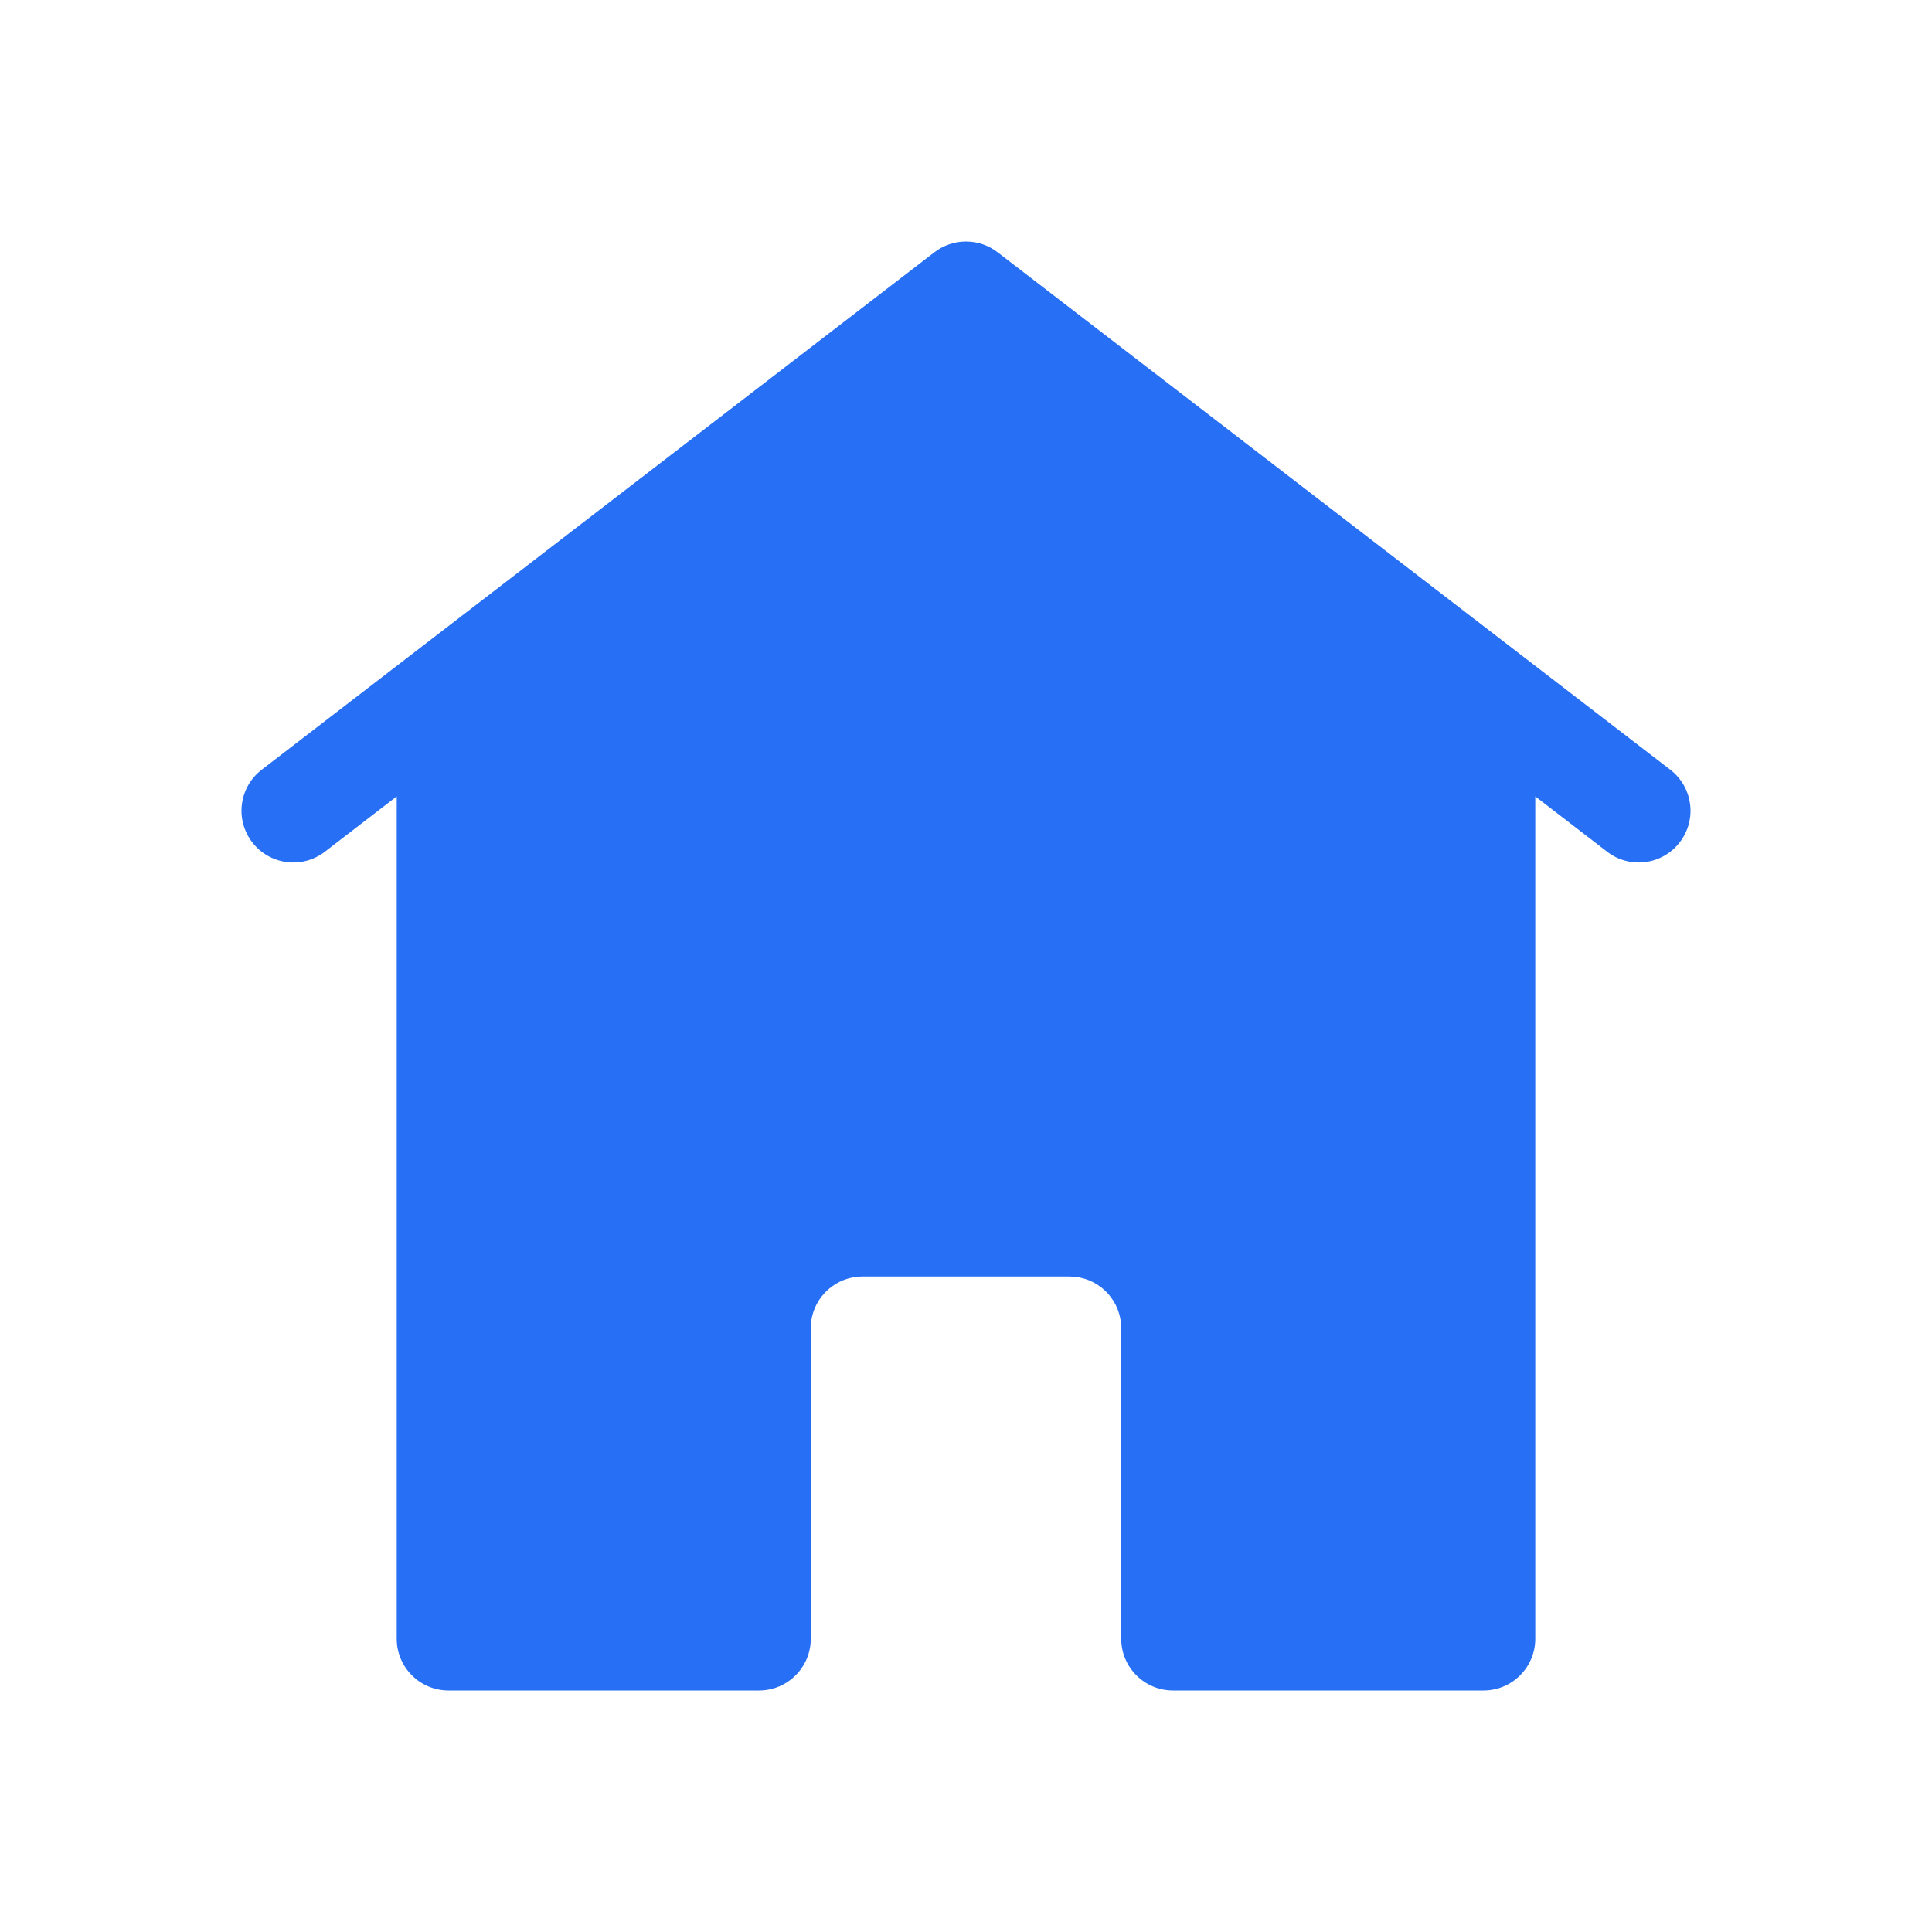 <!--?xml version="1.0" encoding="UTF-8"?-->
<svg width="32px" height="32px" viewBox="0 0 32 32" version="1.1" xmlns="http://www.w3.org/2000/svg" xmlns:xlink="http://www.w3.org/1999/xlink">
    <title>76.主页、房子</title>
    <g id="76.主页、房子" stroke="none" stroke-width="1" fill="none" fill-rule="evenodd">
        <g id="主页、房子" transform="translate(4, 4)" fill="#000000" fill-rule="nonzero">
            <path d="M12.523,0.178 L23.665,8.749 C24.041,9.038 24.111,9.576 23.822,9.951 C23.534,10.326 22.995,10.397 22.62,10.108 L21.429,9.191 L21.429,23.143 C21.429,23.616 21.045,24 20.571,24 L15.429,24 C14.955,24 14.571,23.616 14.571,23.143 L14.571,18 C14.571,17.56 14.24,17.198 13.814,17.149 L13.714,17.143 L10.286,17.143 C9.846,17.143 9.484,17.474 9.434,17.9 L9.429,18 L9.429,23.143 C9.429,23.616 9.045,24 8.571,24 L3.429,24 C2.955,24 2.571,23.616 2.571,23.143 L2.571,9.191 L1.38,10.108 C1.005,10.397 0.466,10.326 0.178,9.951 C-0.111,9.576 -0.041,9.038 0.335,8.749 L11.477,0.178 C11.785,-0.059 12.215,-0.059 12.523,0.178 Z" id="路径" fill="#276ff5"></path>
        </g>
    </g>
</svg>